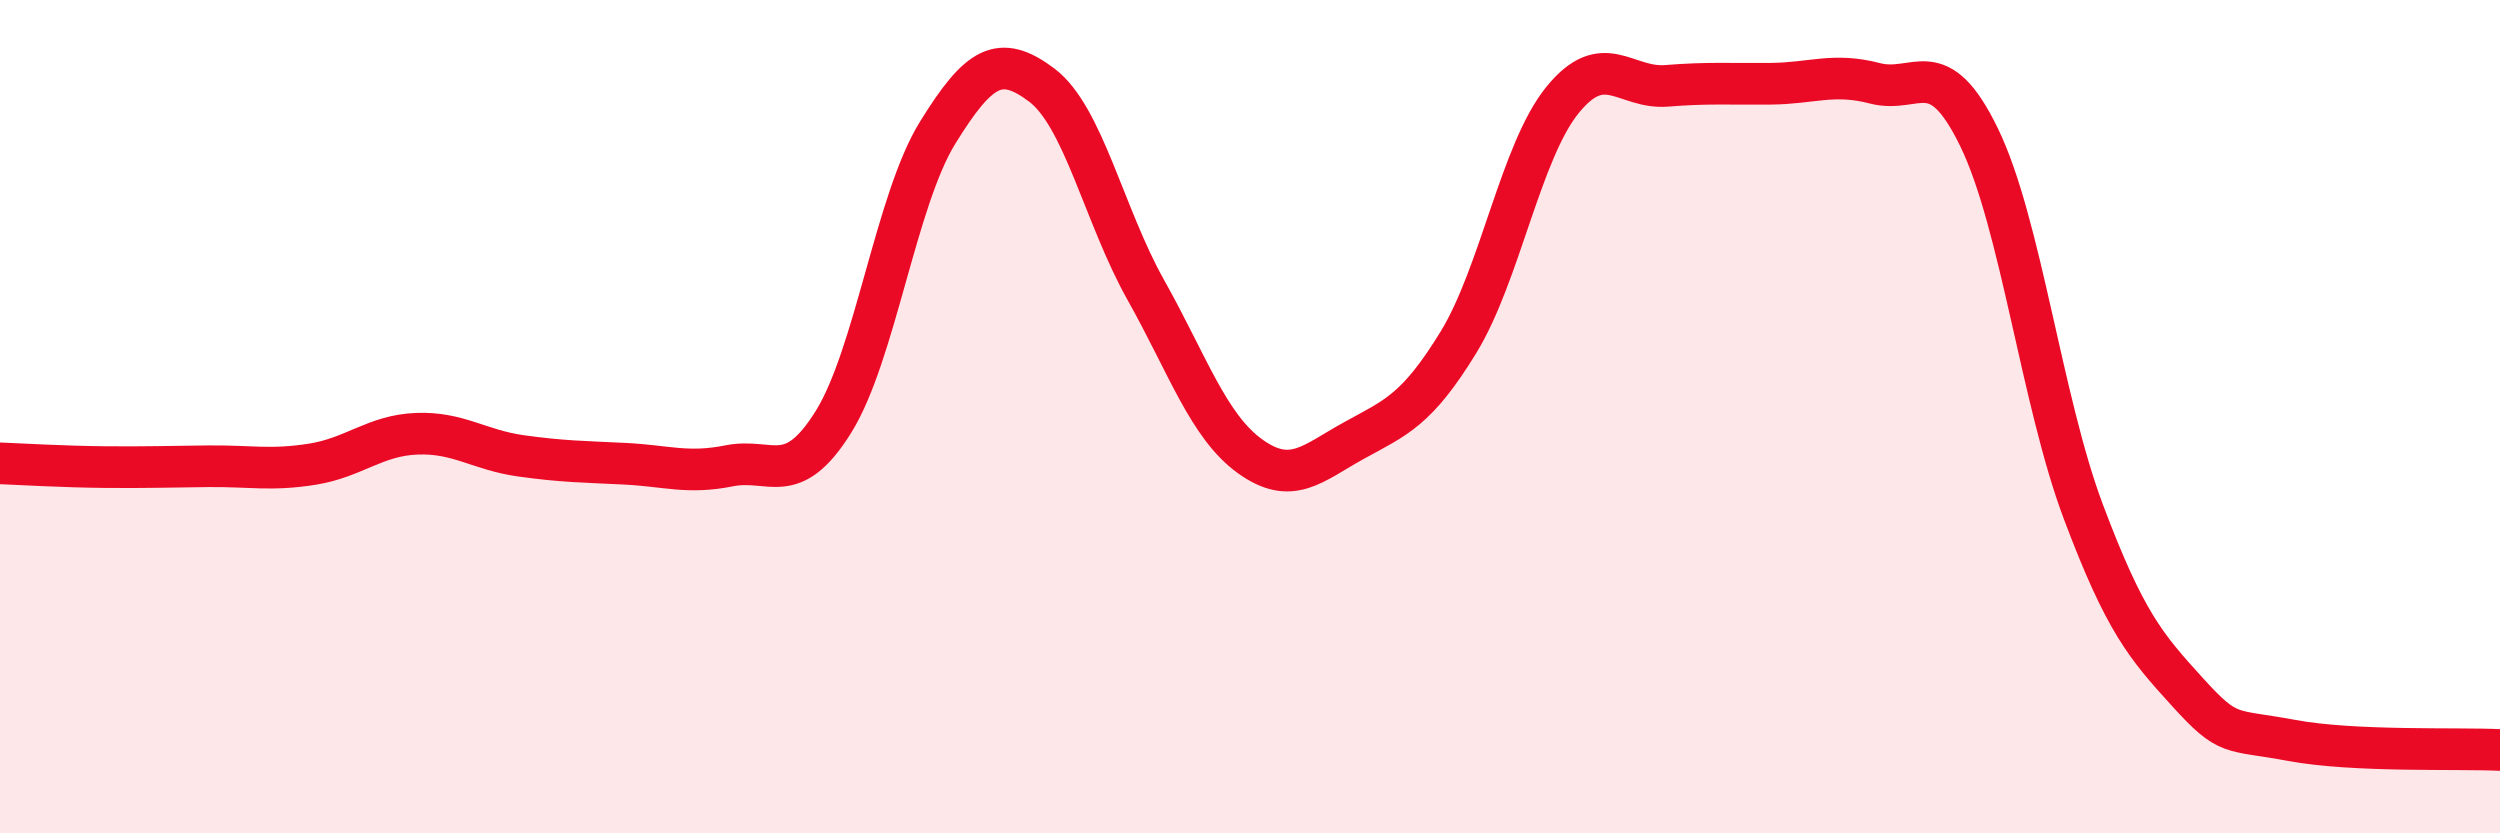 
    <svg width="60" height="20" viewBox="0 0 60 20" xmlns="http://www.w3.org/2000/svg">
      <path
        d="M 0,11.12 C 0.5,11.14 1.5,11.2 2.5,11.21 C 3.5,11.22 4,11.2 5,11.19 C 6,11.18 6.5,11.3 7.5,11.14 C 8.5,10.98 9,10.45 10,10.41 C 11,10.37 11.5,10.8 12.5,10.94 C 13.5,11.08 14,11.08 15,11.13 C 16,11.18 16.5,11.38 17.5,11.18 C 18.5,10.98 19,11.73 20,10.13 C 21,8.53 21.5,4.81 22.5,3.19 C 23.5,1.57 24,1.29 25,2.04 C 26,2.79 26.5,5.18 27.5,6.96 C 28.5,8.74 29,10.23 30,10.95 C 31,11.67 31.5,11.12 32.5,10.57 C 33.5,10.02 34,9.85 35,8.22 C 36,6.59 36.5,3.63 37.5,2.4 C 38.5,1.17 39,2.14 40,2.06 C 41,1.98 41.5,2.02 42.5,2.01 C 43.5,2 44,1.74 45,2 C 46,2.26 46.5,1.24 47.5,3.3 C 48.5,5.36 49,9.62 50,12.28 C 51,14.94 51.5,15.51 52.5,16.61 C 53.5,17.71 53.5,17.49 55,17.77 C 56.5,18.05 59,17.95 60,18L60 20L0 20Z"
        fill="#EB0A25"
        opacity="0.1"
        stroke-linecap="round"
        stroke-linejoin="round"
      />
      <path
        d="M 0,11.12 C 0.5,11.14 1.5,11.2 2.5,11.21 C 3.5,11.22 4,11.2 5,11.19 C 6,11.18 6.5,11.3 7.5,11.14 C 8.5,10.98 9,10.45 10,10.41 C 11,10.37 11.5,10.8 12.5,10.94 C 13.5,11.08 14,11.08 15,11.13 C 16,11.18 16.5,11.38 17.5,11.18 C 18.5,10.98 19,11.73 20,10.13 C 21,8.53 21.5,4.81 22.5,3.19 C 23.5,1.57 24,1.29 25,2.04 C 26,2.79 26.5,5.18 27.5,6.96 C 28.5,8.74 29,10.23 30,10.95 C 31,11.67 31.5,11.12 32.5,10.57 C 33.5,10.02 34,9.85 35,8.22 C 36,6.59 36.5,3.63 37.5,2.4 C 38.5,1.17 39,2.14 40,2.06 C 41,1.98 41.5,2.02 42.5,2.01 C 43.5,2 44,1.74 45,2 C 46,2.26 46.5,1.24 47.5,3.3 C 48.5,5.36 49,9.62 50,12.28 C 51,14.94 51.5,15.51 52.5,16.61 C 53.5,17.71 53.5,17.49 55,17.77 C 56.5,18.05 59,17.95 60,18"
        stroke="#EB0A25"
        stroke-width="1"
        fill="none"
        stroke-linecap="round"
        stroke-linejoin="round"
      />
    </svg>
  